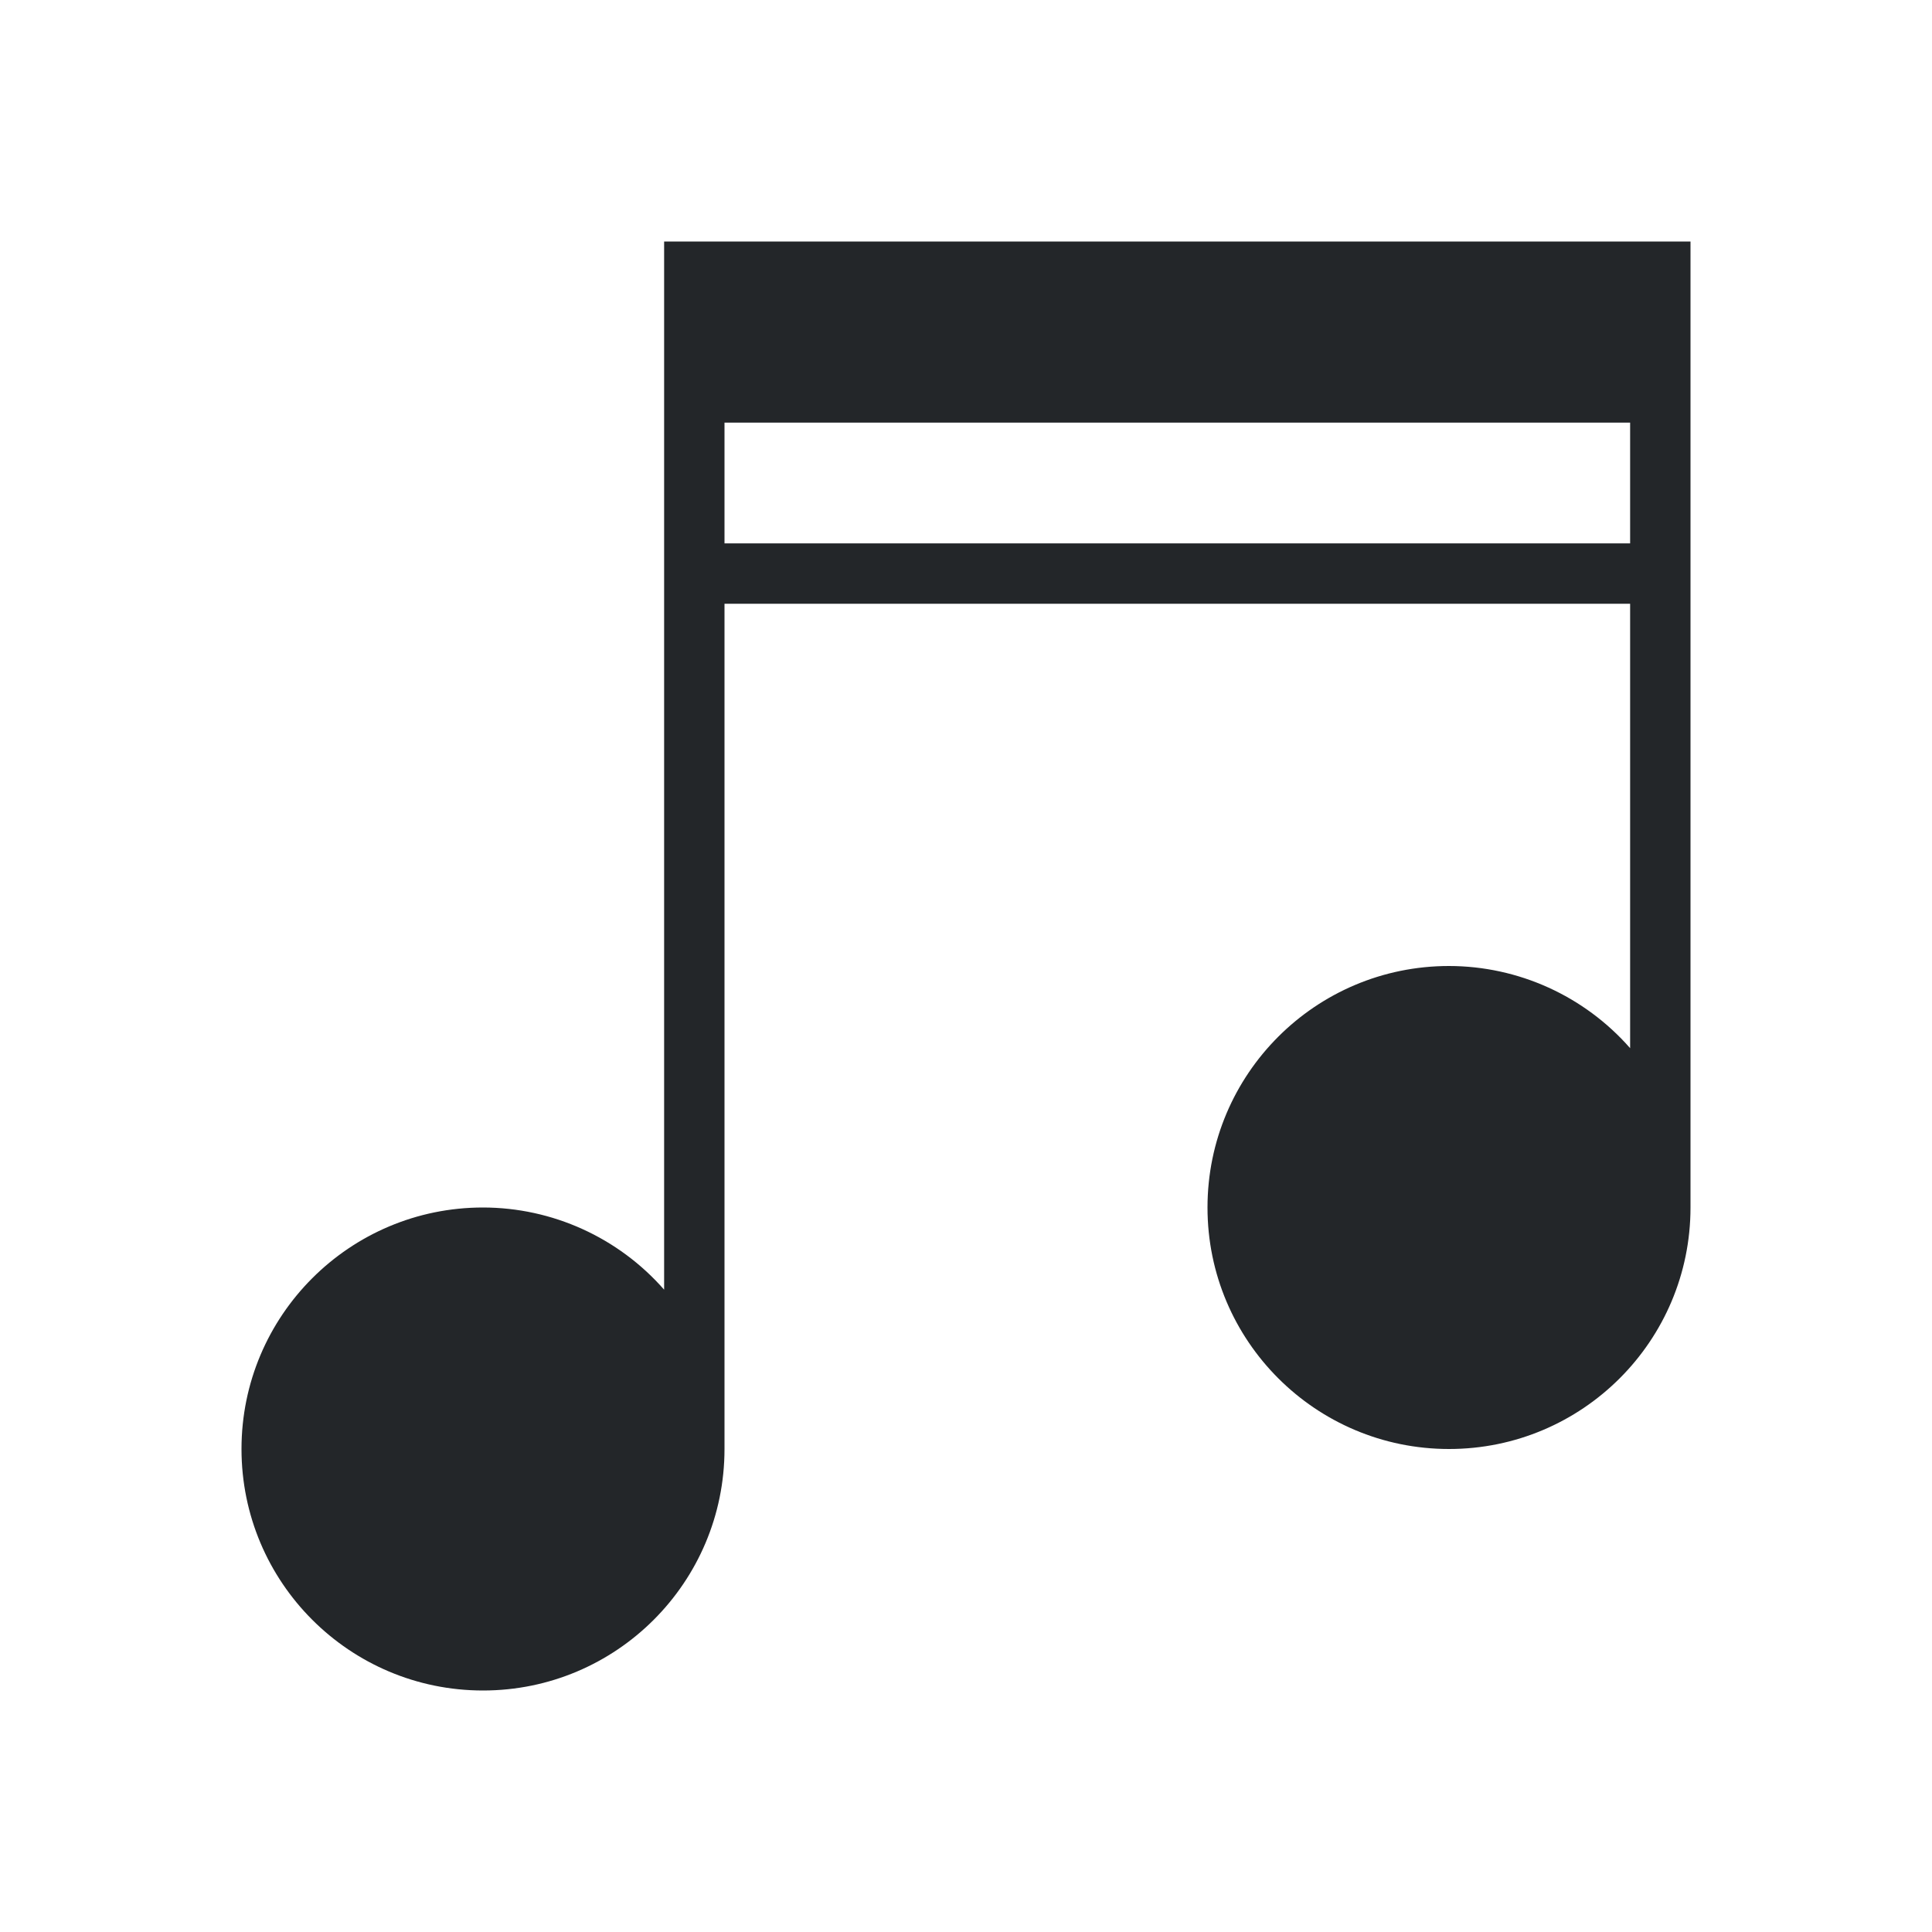 <svg viewBox="0 0 32 32" xmlns="http://www.w3.org/2000/svg"><path d="m11 4v17.361c-.758-.864-1.851-1.36-3-1.361-2.209 0-4 1.791-4 4s1.791 4 4 4 4-1.791 4-4v-14h15v7.361c-.758-.864-1.851-1.36-3-1.361-2.209 0-4 1.791-4 4s1.791 4 4 4 4-1.791 4-4v-16h-1-15zm1 3h15v2h-15z" fill="#232629"/></svg>